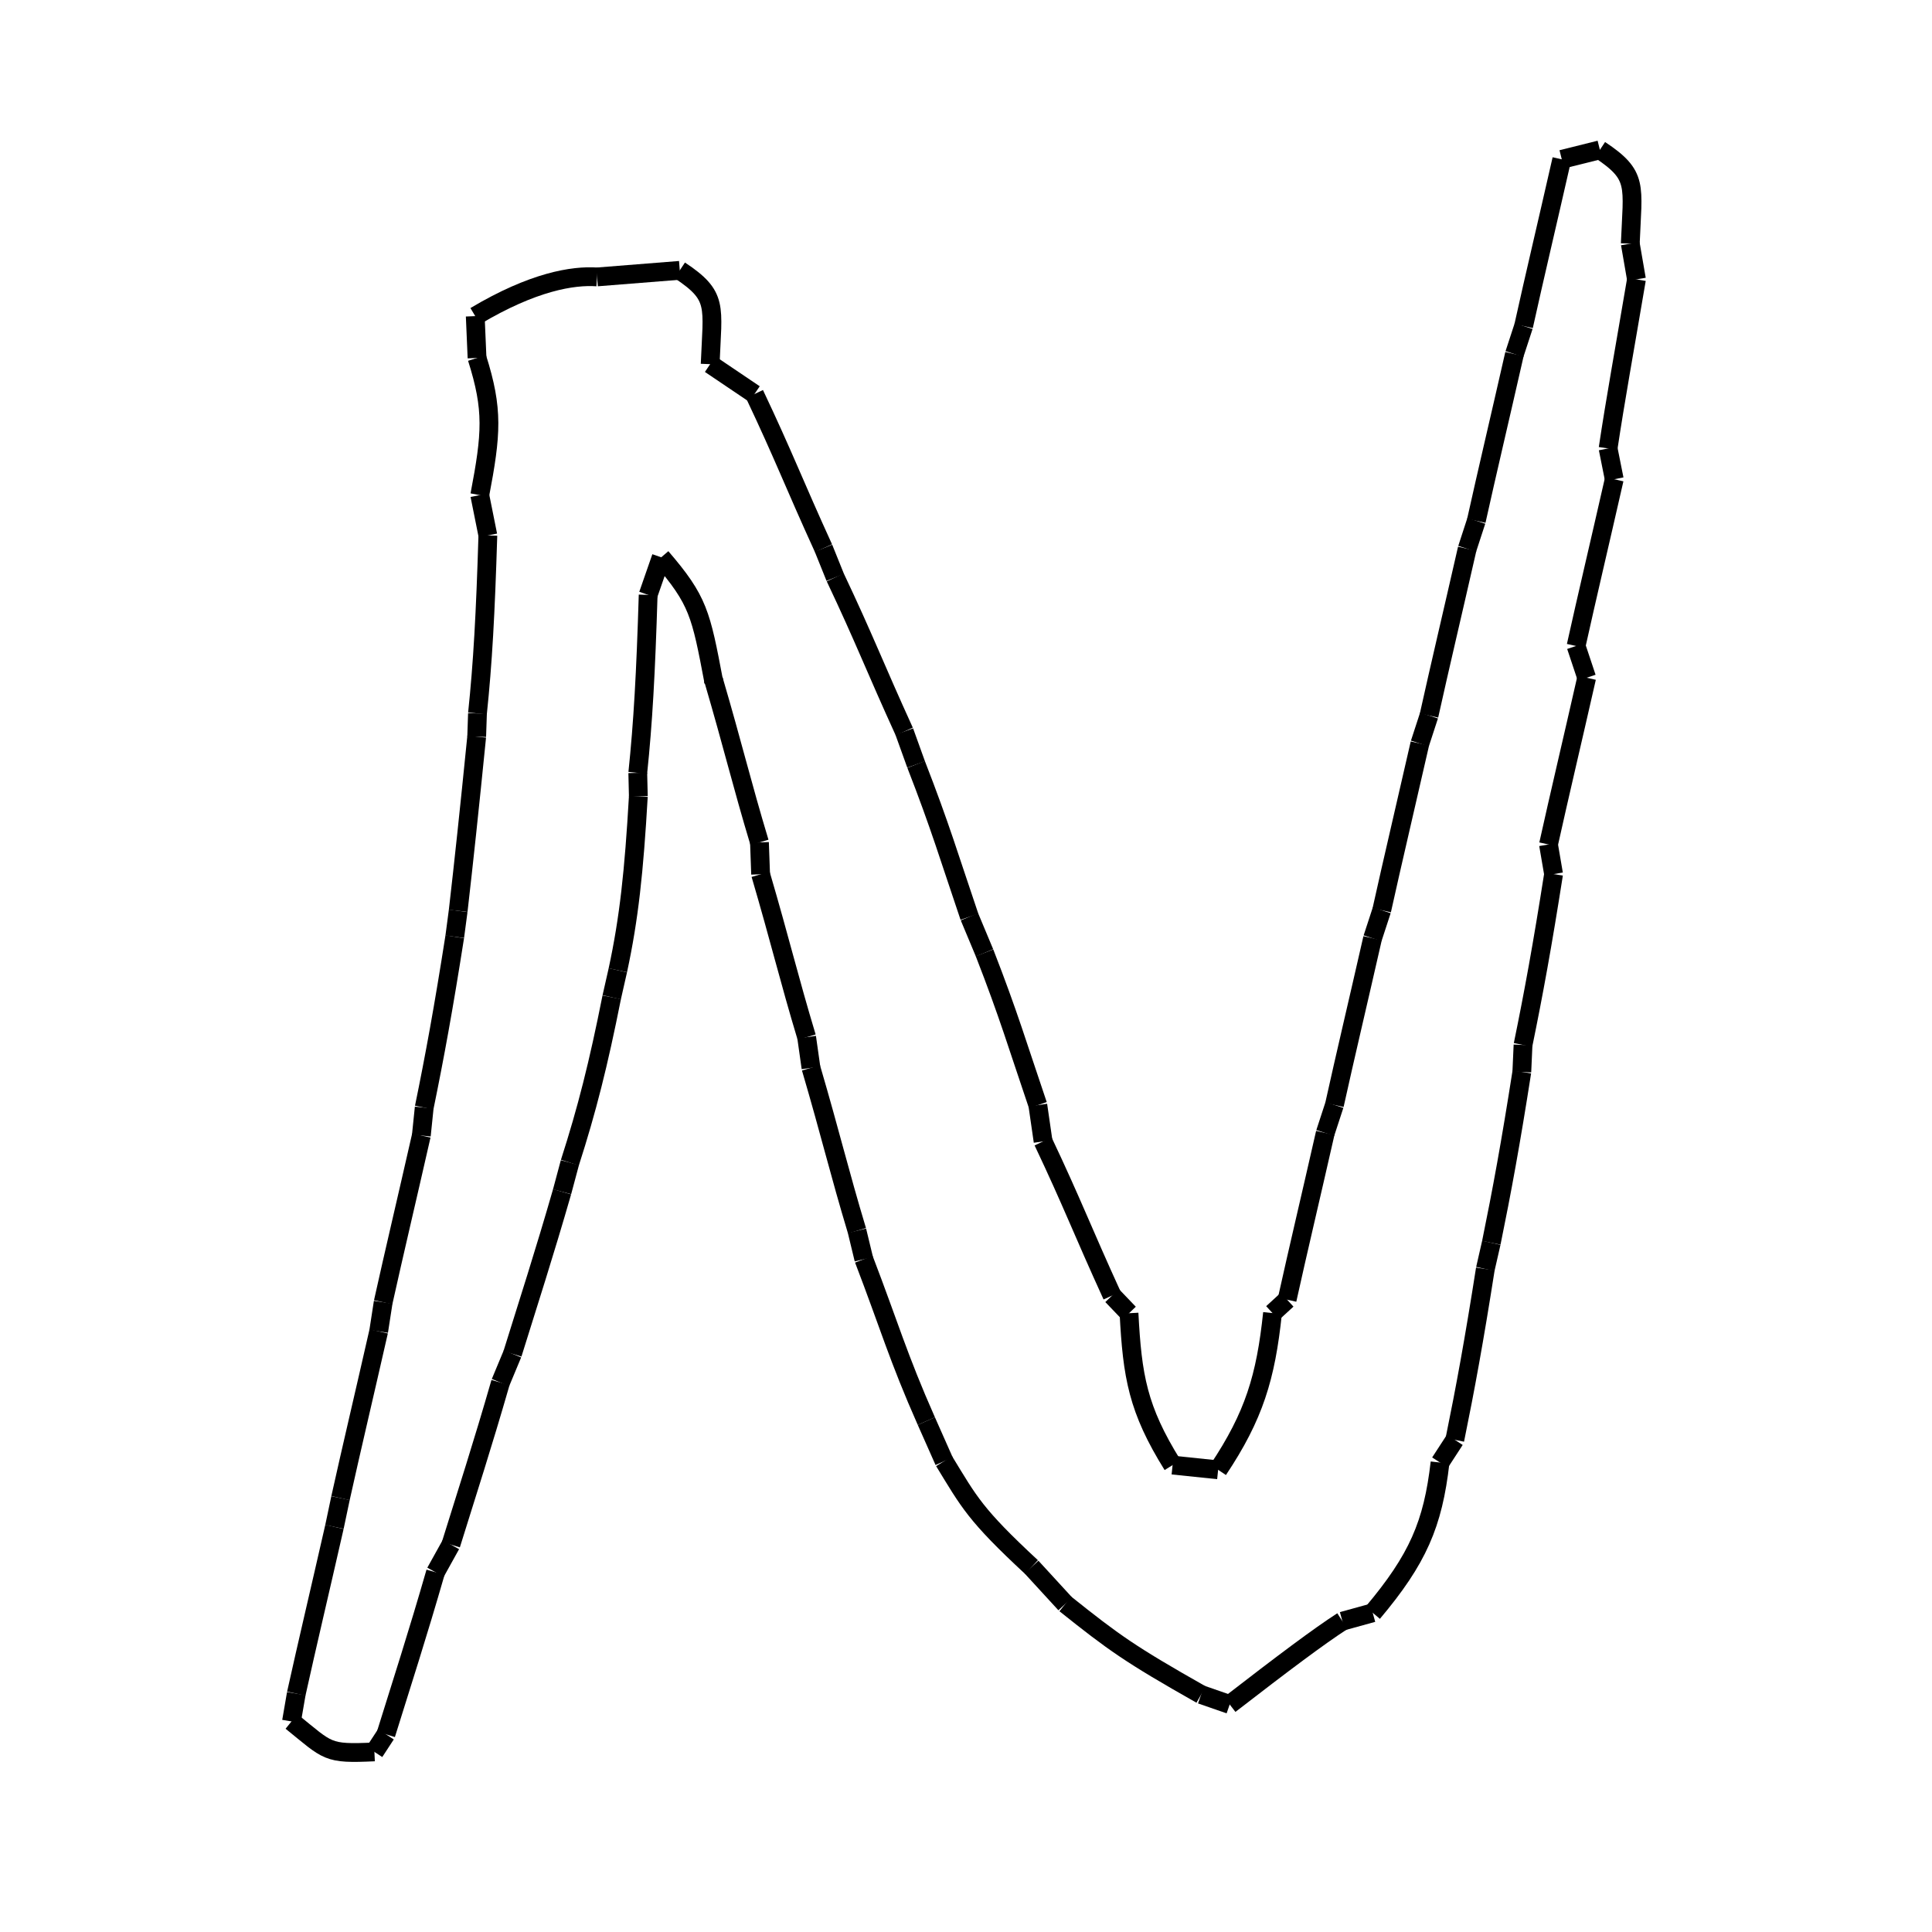 <?xml version="1.0" encoding="utf-8" ?>
<svg xmlns="http://www.w3.org/2000/svg" xmlns:ev="http://www.w3.org/2001/xml-events" xmlns:xlink="http://www.w3.org/1999/xlink" baseProfile="full" height="480" version="1.1" viewBox="0 0 72 72" width="480">
  <defs/>
  <path d="M 59.623,5.584 C 61.067,6.543 60.842,6.895 60.756,9.08" fill="none" stroke="black" stroke-width="0.7"/>
  <path d="M 60.986,10.411 C 60.533,13.083 60.201,14.896 59.929,16.712" fill="none" stroke="black" stroke-width="0.7"/>
  <path d="M 60.158,17.86 C 59.585,20.381 59.158,22.172 58.736,24.074" fill="none" stroke="black" stroke-width="0.7"/>
  <path d="M 59.13,25.257 C 58.557,27.778 58.13,29.569 57.708,31.471" fill="none" stroke="black" stroke-width="0.7"/>
  <path d="M 57.897,32.576 C 57.481,35.228 57.154,37.015 56.759,38.942" fill="none" stroke="black" stroke-width="0.7"/>
  <path d="M 56.714,39.949 C 56.299,42.602 55.971,44.388 55.577,46.315" fill="none" stroke="black" stroke-width="0.7"/>
  <path d="M 55.354,47.292 C 54.938,49.944 54.611,51.731 54.217,53.658" fill="none" stroke="black" stroke-width="0.7"/>
  <path d="M 53.666,54.505 C 53.402,56.797 52.842,58.103 51.157,60.104" fill="none" stroke="black" stroke-width="0.7"/>
  <path d="M 50.027,60.416 C 49.162,60.972 47.81,61.988 45.827,63.521" fill="none" stroke="black" stroke-width="0.7"/>
  <path d="M 44.762,63.151 C 42.092,61.639 41.513,61.218 39.701,59.773" fill="none" stroke="black" stroke-width="0.7"/>
  <path d="M 38.441,58.4 C 36.333,56.444 36.12,55.984 35.185,54.455" fill="none" stroke="black" stroke-width="0.7"/>
  <path d="M 32.193,46.927 C 33.139,49.395 33.472,50.59 34.522,52.96" fill="none" stroke="black" stroke-width="0.7"/>
  <path d="M 30.223,39.796 C 30.962,42.315 31.276,43.672 31.937,45.866" fill="none" stroke="black" stroke-width="0.7"/>
  <path d="M 28.346,32.582 C 29.085,35.101 29.4,36.458 30.061,38.652" fill="none" stroke="black" stroke-width="0.7"/>
  <path d="M 26.588,25.324 C 27.327,27.843 27.642,29.2 28.303,31.394" fill="none" stroke="black" stroke-width="0.7"/>
  <path d="M 24.642,20.769 C 26.027,22.381 26.119,22.863 26.602,25.415" fill="none" stroke="black" stroke-width="0.7"/>
  <path d="M 24.155,22.169 C 24.066,25.103 23.963,26.935 23.768,28.803" fill="none" stroke="black" stroke-width="0.7"/>
  <path d="M 23.789,29.677 C 23.628,32.475 23.442,34.228 23.025,36.159" fill="none" stroke="black" stroke-width="0.7"/>
  <path d="M 22.797,37.166 C 22.304,39.646 21.872,41.36 21.238,43.328" fill="none" stroke="black" stroke-width="0.7"/>
  <path d="M 20.947,44.414 C 20.272,46.759 19.701,48.512 19.098,50.453" fill="none" stroke="black" stroke-width="0.7"/>
  <path d="M 18.652,51.524 C 17.977,53.869 17.406,55.622 16.803,57.563" fill="none" stroke="black" stroke-width="0.7"/>
  <path d="M 16.231,58.593 C 15.556,60.938 14.986,62.691 14.382,64.632" fill="none" stroke="black" stroke-width="0.7"/>
  <path d="M 13.953,65.288 C 12.159,65.372 12.248,65.271 10.863,64.153" fill="none" stroke="black" stroke-width="0.7"/>
  <path d="M 12.464,56.902 C 11.89,59.422 11.463,61.214 11.042,63.116" fill="none" stroke="black" stroke-width="0.7"/>
  <path d="M 14.112,49.616 C 13.539,52.137 13.112,53.928 12.69,55.83" fill="none" stroke="black" stroke-width="0.7"/>
  <path d="M 15.702,42.317 C 15.129,44.838 14.702,46.629 14.28,48.531" fill="none" stroke="black" stroke-width="0.7"/>
  <path d="M 16.947,34.911 C 16.531,37.564 16.204,39.35 15.809,41.277" fill="none" stroke="black" stroke-width="0.7"/>
  <path d="M 17.765,27.453 C 17.485,30.248 17.288,32.091 17.075,33.944" fill="none" stroke="black" stroke-width="0.7"/>
  <path d="M 18.181,19.954 C 18.092,22.888 17.99,24.719 17.794,26.588" fill="none" stroke="black" stroke-width="0.7"/>
  <path d="M 17.778,13.34 C 18.389,15.269 18.315,16.165 17.88,18.452" fill="none" stroke="black" stroke-width="0.7"/>
  <path d="M 22.251,10.32 C 21.35,10.258 19.867,10.496 17.711,11.781" fill="none" stroke="black" stroke-width="0.7"/>
  <path d="M 25.333,10.075 C 26.777,11.034 26.552,11.386 26.466,13.571" fill="none" stroke="black" stroke-width="0.7"/>
  <path d="M 28.117,14.685 C 29.207,16.984 29.587,18.016 30.689,20.43" fill="none" stroke="black" stroke-width="0.7"/>
  <path d="M 31.127,21.517 C 32.217,23.816 32.597,24.847 33.699,27.262" fill="none" stroke="black" stroke-width="0.7"/>
  <path d="M 34.141,28.489 C 35.04,30.795 35.385,31.979 36.128,34.165" fill="none" stroke="black" stroke-width="0.7"/>
  <path d="M 36.69,35.509 C 37.589,37.815 37.934,38.999 38.677,41.184" fill="none" stroke="black" stroke-width="0.7"/>
  <path d="M 38.873,42.537 C 39.962,44.836 40.342,45.868 41.445,48.282" fill="none" stroke="black" stroke-width="0.7"/>
  <path d="M 42.075,48.94 C 42.198,51.288 42.399,52.513 43.699,54.6" fill="none" stroke="black" stroke-width="0.7"/>
  <path d="M 47.423,48.935 C 47.171,51.327 46.736,52.768 45.396,54.776" fill="none" stroke="black" stroke-width="0.7"/>
  <path d="M 49.389,42.222 C 48.816,44.743 48.388,46.534 47.967,48.436" fill="none" stroke="black" stroke-width="0.7"/>
  <path d="M 51.152,34.966 C 50.578,37.486 50.151,39.277 49.73,41.179" fill="none" stroke="black" stroke-width="0.7"/>
  <path d="M 52.915,27.709 C 52.341,30.229 51.914,32.021 51.493,33.923" fill="none" stroke="black" stroke-width="0.7"/>
  <path d="M 54.678,20.452 C 54.104,22.972 53.677,24.764 53.255,26.666" fill="none" stroke="black" stroke-width="0.7"/>
  <path d="M 56.44,13.195 C 55.867,15.716 55.44,17.507 55.018,19.409" fill="none" stroke="black" stroke-width="0.7"/>
  <path d="M 58.203,5.938 C 57.63,8.459 57.202,10.25 56.781,12.152" fill="none" stroke="black" stroke-width="0.7"/>
  <path d="M 59.623,5.584 C 58.913,5.761 58.913,5.761 58.203,5.938" fill="none" stroke="black" stroke-width="0.7"/>
  <path d="M 60.986,10.411 C 60.871,9.746 60.871,9.746 60.756,9.08" fill="none" stroke="black" stroke-width="0.7"/>
  <path d="M 60.158,17.86 C 60.043,17.286 60.043,17.286 59.929,16.712" fill="none" stroke="black" stroke-width="0.7"/>
  <path d="M 59.13,25.257 C 58.933,24.665 58.933,24.665 58.736,24.074" fill="none" stroke="black" stroke-width="0.7"/>
  <path d="M 57.897,32.576 C 57.802,32.023 57.802,32.023 57.708,31.471" fill="none" stroke="black" stroke-width="0.7"/>
  <path d="M 56.714,39.949 C 56.737,39.445 56.737,39.445 56.759,38.942" fill="none" stroke="black" stroke-width="0.7"/>
  <path d="M 55.354,47.292 C 55.466,46.803 55.466,46.803 55.577,46.315" fill="none" stroke="black" stroke-width="0.7"/>
  <path d="M 53.666,54.505 C 53.941,54.081 53.941,54.081 54.217,53.658" fill="none" stroke="black" stroke-width="0.7"/>
  <path d="M 50.027,60.416 C 50.592,60.26 50.592,60.26 51.157,60.104" fill="none" stroke="black" stroke-width="0.7"/>
  <path d="M 44.762,63.151 C 45.294,63.336 45.294,63.336 45.827,63.521" fill="none" stroke="black" stroke-width="0.7"/>
  <path d="M 38.441,58.4 C 39.071,59.087 39.071,59.087 39.701,59.773" fill="none" stroke="black" stroke-width="0.7"/>
  <path d="M 34.522,52.96 C 34.854,53.708 34.854,53.708 35.185,54.455" fill="none" stroke="black" stroke-width="0.7"/>
  <path d="M 31.937,45.866 C 32.065,46.396 32.065,46.396 32.193,46.927" fill="none" stroke="black" stroke-width="0.7"/>
  <path d="M 30.061,38.652 C 30.142,39.224 30.142,39.224 30.223,39.796" fill="none" stroke="black" stroke-width="0.7"/>
  <path d="M 28.303,31.394 C 28.325,31.988 28.325,31.988 28.346,32.582" fill="none" stroke="black" stroke-width="0.7"/>
  <path d="M 26.602,25.415 C 26.595,25.369 26.595,25.369 26.588,25.324" fill="none" stroke="black" stroke-width="0.7"/>
  <path d="M 24.155,22.169 C 24.398,21.469 24.398,21.469 24.642,20.769" fill="none" stroke="black" stroke-width="0.7"/>
  <path d="M 23.789,29.677 C 23.778,29.24 23.778,29.24 23.768,28.803" fill="none" stroke="black" stroke-width="0.7"/>
  <path d="M 22.797,37.166 C 22.911,36.663 22.911,36.663 23.025,36.159" fill="none" stroke="black" stroke-width="0.7"/>
  <path d="M 20.947,44.414 C 21.092,43.871 21.092,43.871 21.238,43.328" fill="none" stroke="black" stroke-width="0.7"/>
  <path d="M 18.652,51.524 C 18.875,50.988 18.875,50.988 19.098,50.453" fill="none" stroke="black" stroke-width="0.7"/>
  <path d="M 16.231,58.593 C 16.517,58.078 16.517,58.078 16.803,57.563" fill="none" stroke="black" stroke-width="0.7"/>
  <path d="M 13.953,65.288 C 14.168,64.96 14.168,64.96 14.382,64.632" fill="none" stroke="black" stroke-width="0.7"/>
  <path d="M 11.042,63.116 C 10.952,63.634 10.952,63.634 10.863,64.153" fill="none" stroke="black" stroke-width="0.7"/>
  <path d="M 12.69,55.83 C 12.577,56.366 12.577,56.366 12.464,56.902" fill="none" stroke="black" stroke-width="0.7"/>
  <path d="M 14.28,48.531 C 14.196,49.074 14.196,49.074 14.112,49.616" fill="none" stroke="black" stroke-width="0.7"/>
  <path d="M 15.809,41.277 C 15.756,41.797 15.756,41.797 15.702,42.317" fill="none" stroke="black" stroke-width="0.7"/>
  <path d="M 17.075,33.944 C 17.011,34.427 17.011,34.427 16.947,34.911" fill="none" stroke="black" stroke-width="0.7"/>
  <path d="M 17.794,26.588 C 17.779,27.02 17.779,27.02 17.765,27.453" fill="none" stroke="black" stroke-width="0.7"/>
  <path d="M 17.88,18.452 C 18.03,19.203 18.03,19.203 18.181,19.954" fill="none" stroke="black" stroke-width="0.7"/>
  <path d="M 17.711,11.781 C 17.744,12.561 17.744,12.561 17.778,13.34" fill="none" stroke="black" stroke-width="0.7"/>
  <path d="M 25.333,10.075 C 23.792,10.197 23.792,10.197 22.251,10.32" fill="none" stroke="black" stroke-width="0.7"/>
  <path d="M 28.117,14.685 C 27.292,14.128 27.292,14.128 26.466,13.571" fill="none" stroke="black" stroke-width="0.7"/>
  <path d="M 31.127,21.517 C 30.908,20.974 30.908,20.974 30.689,20.43" fill="none" stroke="black" stroke-width="0.7"/>
  <path d="M 34.141,28.489 C 33.92,27.875 33.92,27.875 33.699,27.262" fill="none" stroke="black" stroke-width="0.7"/>
  <path d="M 36.69,35.509 C 36.409,34.837 36.409,34.837 36.128,34.165" fill="none" stroke="black" stroke-width="0.7"/>
  <path d="M 38.873,42.537 C 38.775,41.861 38.775,41.861 38.677,41.184" fill="none" stroke="black" stroke-width="0.7"/>
  <path d="M 42.075,48.94 C 41.76,48.611 41.76,48.611 41.445,48.282" fill="none" stroke="black" stroke-width="0.7"/>
  <path d="M 45.396,54.776 C 44.547,54.688 44.547,54.688 43.699,54.6" fill="none" stroke="black" stroke-width="0.7"/>
  <path d="M 47.967,48.436 C 47.695,48.686 47.695,48.686 47.423,48.935" fill="none" stroke="black" stroke-width="0.7"/>
  <path d="M 49.73,41.179 C 49.559,41.701 49.559,41.701 49.389,42.222" fill="none" stroke="black" stroke-width="0.7"/>
  <path d="M 51.493,33.923 C 51.322,34.444 51.322,34.444 51.152,34.966" fill="none" stroke="black" stroke-width="0.7"/>
  <path d="M 53.255,26.666 C 53.085,27.187 53.085,27.187 52.915,27.709" fill="none" stroke="black" stroke-width="0.7"/>
  <path d="M 55.018,19.409 C 54.848,19.93 54.848,19.93 54.678,20.452" fill="none" stroke="black" stroke-width="0.7"/>
  <path d="M 56.781,12.152 C 56.611,12.673 56.611,12.673 56.44,13.195" fill="none" stroke="black" stroke-width="0.7"/>
</svg>
